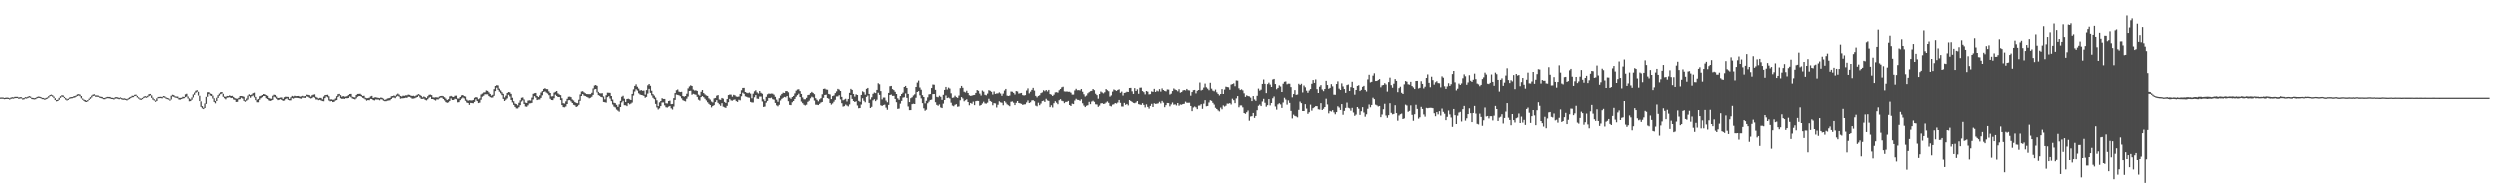 <?xml version="1.0" encoding="UTF-8"?>
<svg xmlns="http://www.w3.org/2000/svg" width="1920" height="150">
  <path d="M0 74.886h1v1.000H0zM1 74.832h1v1.000H1zM2 74.899h1v1.000H2zM3 75.196h1v1.000H3zM4 75.016h1v1.000H4zM5 74.918h1v1.000H5zM6 75.041h1v1.000H6zM7 75.491h1v1.000H7zM8 74.909h1v1.000H8zM9 74.654h1v1.000H9zM10 74.802h1v1.000H10zM11 74.360h1v1.000H11zM12 74.337h1v1.000H12zM13 74.325h1v1.000H13zM14 74.913h1v1.000H14zM15 74.602h1v1.000H15zM16 74.627h1v1.000H16zM17 75.472h1v1.000H17zM18 75.281h1v1.000H18zM19 74.583h1v1.000H19zM20 74.730h1v1.000H20zM21 74.314h1v1.000H21zM22 73.790h1v1.000H22zM23 74.120h1v1.000H23zM24 75.082h1v1.000H24zM25 75.227h1v1.000H25zM26 75.400h1v1.000H26zM27 75.185h1v1.000H27zM28 74.448h1v1.000H28zM29 74.140h1v1.000H29zM30 74.235h1v1.000H30zM31 74.522h1v1.000H31zM32 75.148h1v1.000H32zM33 75.196h1v1.000H33zM34 75.715h1v1.000H34zM35 75.174h1v1.000H35zM36 74.782h1v1.000H36zM37 73.756h1v1.242H37zM38 72.945h1v1.000H38zM39 72.632h1v1.000H39zM40 73.157h1v1.128H40zM41 74.117h1v1.264H41zM42 75.417h1v1.416H42zM43 76.805h1v1.000H43zM44 76.567h1v1.000H44zM45 75.120h1v1.533H45zM46 73.888h1v1.257H46zM47 73.156h1v1.000H47zM48 73.244h1v1.263H48zM49 74.387h1v1.000H49zM50 75.239h1v1.312H50zM51 76.223h1v1.000H51zM52 75.740h1v1.000H52zM53 74.887h1v1.000H53zM54 74.572h1v1.000H54zM55 74.484h1v1.000H55zM56 74.054h1v1.000H56zM57 73.730h1v1.151H57zM58 73.293h1v1.000H58zM59 72.498h1v1.298H59zM60 72.316h1v1.000H60zM61 72.640h1v1.295H61zM62 73.714h1v1.851H62zM63 75.605h1v1.000H63zM64 76.461h1v1.000H64zM65 76.821h1v1.337H65zM66 77.340h1v1.000H66zM67 76.791h1v1.000H67zM68 75.719h1v1.092H68zM69 74.615h1v1.287H69zM70 73.411h1v1.443H70zM71 72.661h1v1.114H71zM72 72.382h1v1.134H72zM73 73.288h1v1.000H73zM74 73.289h1v1.000H74zM75 73.410h1v1.000H75zM76 74.023h1v1.000H76zM77 74.316h1v1.000H77zM78 74.461h1v1.163H78zM79 75.204h1v1.000H79zM80 75.221h1v1.000H80zM81 74.697h1v1.000H81zM82 74.404h1v1.000H82zM83 74.448h1v1.000H83zM84 74.451h1v1.150H84zM85 75.046h1v1.000H85zM86 75.103h1v1.000H86zM87 75.433h1v1.000H87zM88 74.674h1v1.128H88zM89 74.619h1v1.000H89zM90 74.733h1v1.128H90zM91 75.235h1v1.000H91zM92 74.788h1v1.000H92zM93 75.314h1v1.000H93zM94 75.662h1v1.000H94zM95 75.525h1v1.000H95zM96 75.753h1v1.000H96zM97 76.136h1v1.000H97zM98 75.510h1v1.000H98zM99 74.789h1v1.303H99zM100 74.324h1v1.000H100zM101 73.541h1v1.162H101zM102 73.596h1v1.000H102zM103 72.796h1v1.000H103zM104 72.647h1v1.000H104zM105 73.601h1v1.258H105zM106 74.720h1v1.000H106zM107 75.499h1v1.000H107zM108 75.712h1v1.000H108zM109 75.141h1v1.000H109zM110 74.297h1v1.025H110zM111 73.780h1v1.000H111zM112 74.129h1v1.000H112zM113 73.533h1v1.110H113zM114 72.332h1v1.491H114zM115 72.162h1v1.165H115zM116 73.267h1v1.898H116zM117 75.008h1v1.529H117zM118 76.194h1v1.016H118zM119 77.163h1v1.000H119zM120 75.475h1v2.047H120zM121 74.468h1v1.000H121zM122 74.389h1v1.000H122zM123 74.278h1v1.015H123zM124 74.533h1v1.041H124zM125 73.753h1v1.000H125zM126 73.995h1v1.030H126zM127 74.774h1v1.000H127zM128 75.202h1v1.000H128zM129 75.516h1v1.000H129zM130 76.333h1v1.000H130zM131 73.539h1v2.834H131zM132 72.777h1v1.232H132zM133 73.047h1v1.362H133zM134 73.981h1v1.000H134zM135 74.118h1v1.000H135zM136 74.137h1v1.315H136zM137 75.184h1v1.260H137zM138 75.141h1v1.349H138zM139 75.080h1v1.000H139zM140 74.308h1v1.313H140zM141 74.423h1v1.001H141zM142 72.446h1v2.194H142zM143 72.002h1v2.144H143zM144 74.062h1v1.617H144zM145 75.518h1v2.230H145zM146 76.297h1v1.338H146zM147 74.806h1v1.782H147zM148 72.496h1v2.383H148zM149 71.058h1v1.754H149zM150 69.675h1v1.600H150zM151 69.278h1v1.149H151zM152 70.514h1v2.864H152zM153 73.532h1v4.099H153zM154 77.816h1v4.228H154zM155 81.454h1v1.808H155zM156 82.673h1v1.111H156zM157 79.453h1v3.492H157zM158 74.346h1v5.427H158zM159 70.840h1v3.482H159zM160 70.821h1v1.337H160zM161 71.816h1v1.567H161zM162 72.132h1v1.627H162zM163 73.492h1v2.176H163zM164 75.465h1v2.764H164zM165 77.497h1v1.843H165zM166 75.061h1v2.501H166zM167 73.117h1v2.154H167zM168 71.880h1v1.658H168zM169 70.856h1v1.487H169zM170 70.670h1v1.225H170zM171 72.064h1v2.282H171zM172 74.114h1v1.372H172zM173 74.353h1v1.943H173zM174 73.692h1v1.326H174zM175 73.803h1v1.053H175zM176 73.197h1v1.435H176zM177 73.722h1v1.613H177zM178 73.581h1v1.531H178zM179 74.455h1v1.954H179zM180 75.389h1v1.269H180zM181 75.703h1v2.559H181zM182 75.772h1v2.420H182zM183 75.090h1v1.237H183zM184 73.742h1v2.428H184zM185 73.735h1v1.252H185zM186 73.889h1v1.794H186zM187 74.293h1v3.185H187zM188 76.945h1v1.164H188zM189 75.698h1v1.603H189zM190 73.441h1v3.022H190zM191 72.451h1v1.370H191zM192 73.013h1v2.036H192zM193 72.541h1v1.380H193zM194 71.556h1v1.808H194zM195 71.144h1v3.667H195zM196 74.404h1v2.487H196zM197 76.614h1v1.935H197zM198 75.974h1v2.555H198zM199 73.937h1v2.588H199zM200 73.589h1v1.839H200zM201 72.937h1v1.711H201zM202 72.173h1v1.533H202zM203 72.464h1v1.336H203zM204 73.062h1v2.343H204zM205 73.553h1v2.550H205zM206 75.216h1v1.887H206zM207 75.678h1v1.826H207zM208 75.828h1v1.352H208zM209 73.513h1v3.185H209zM210 72.727h1v1.479H210zM211 72.927h1v1.878H211zM212 74.145h1v1.680H212zM213 75.249h1v1.645H213zM214 75.162h1v1.441H214zM215 74.900h1v1.303H215zM216 74.845h1v1.832H216zM217 75.996h1v1.406H217zM218 74.696h1v2.507H218zM219 74.219h1v1.914H219zM220 74.323h1v1.197H220zM221 74.385h1v2.286H221zM222 75.997h1v1.046H222zM223 74.735h1v2.323H223zM224 73.604h1v1.769H224zM225 74.107h1v1.598H225zM226 73.542h1v1.644H226zM227 73.817h1v1.284H227zM228 73.723h1v1.464H228zM229 73.652h1v1.666H229zM230 74.251h1v1.339H230zM231 73.983h1v1.783H231zM232 73.566h1v1.382H232zM233 74.025h1v1.015H233zM234 73.717h1v1.512H234zM235 72.684h1v1.370H235zM236 72.862h1v1.488H236zM237 73.103h1v2.016H237zM238 74.203h1v1.440H238zM239 73.185h1v2.205H239zM240 72.702h1v1.706H240zM241 72.434h1v2.506H241zM242 74.368h1v1.998H242zM243 74.963h1v1.404H243zM244 75.641h1v1.315H244zM245 75.162h1v1.504H245zM246 75.186h1v1.980H246zM247 76.282h1v1.344H247zM248 74.111h1v3.666H248zM249 73.060h1v2.321H249zM250 72.896h1v1.128H250zM251 72.757h1v2.003H251zM252 73.907h1v3.226H252zM253 76.357h1v1.470H253zM254 76.271h1v1.314H254zM255 76.617h1v1.793H255zM256 76.490h1v1.714H256zM257 75.641h1v1.546H257zM258 73.898h1v2.973H258zM259 72.330h1v2.199H259zM260 72.106h1v1.351H260zM261 73.073h1v2.352H261zM262 74.294h1v1.644H262zM263 73.747h1v2.039H263zM264 74.175h1v1.771H264zM265 74.127h1v1.248H265zM266 73.850h1v1.616H266zM267 72.991h1v2.259H267zM268 72.200h1v1.821H268zM269 72.095h1v2.582H269zM270 74.311h1v1.335H270zM271 74.624h1v1.373H271zM272 74.829h1v1.504H272zM273 73.028h1v2.503H273zM274 72.151h1v2.160H274zM275 72.108h1v1.663H275zM276 71.969h1v1.772H276zM277 72.787h1v1.471H277zM278 73.675h1v1.450H278zM279 73.534h1v2.098H279zM280 75.056h1v1.296H280zM281 75.441h1v1.858H281zM282 75.379h1v1.423H282zM283 75.019h1v1.983H283zM284 74.027h1v1.911H284zM285 73.645h1v2.436H285zM286 75.254h1v1.577H286zM287 74.810h1v2.291H287zM288 74.682h1v1.679H288zM289 74.978h1v1.484H289zM290 75.139h1v1.302H290zM291 75.356h1v1.662H291zM292 74.872h1v1.279H292zM293 75.175h1v1.279H293zM294 75.781h1v1.522H294zM295 76.700h1v1.000H295zM296 76.300h1v1.411H296zM297 75.644h1v1.658H297zM298 75.420h1v1.728H298zM299 75.164h1v1.821H299zM300 73.943h1v2.110H300zM301 73.733h1v1.284H301zM302 73.304h1v1.549H302zM303 73.829h1v1.592H303zM304 72.638h1v1.619H304zM305 71.873h1v1.681H305zM306 72.641h1v1.540H306zM307 73.666h1v2.132H307zM308 74.086h1v1.448H308zM309 73.495h1v1.993H309zM310 73.558h1v1.743H310zM311 73.203h1v1.811H311zM312 73.240h1v1.870H312zM313 72.675h1v1.627H313zM314 72.841h1v1.543H314zM315 73.409h1v1.540H315zM316 73.665h1v2.089H316zM317 73.501h1v2.161H317zM318 73.949h1v1.528H318zM319 73.349h1v1.609H319zM320 72.685h1v1.788H320zM321 72.261h1v1.234H321zM322 72.914h1v1.917H322zM323 73.611h1v2.298H323zM324 74.737h1v1.174H324zM325 74.080h1v1.647H325zM326 74.580h1v2.062H326zM327 75.318h1v1.812H327zM328 73.910h1v2.306H328zM329 72.786h1v2.231H329zM330 72.675h1v1.686H330zM331 73.081h1v2.976H331zM332 74.733h1v1.320H332zM333 74.895h1v1.734H333zM334 74.691h1v2.530H334zM335 74.776h1v1.535H335zM336 74.880h1v1.486H336zM337 74.104h1v1.482H337zM338 73.746h1v1.230H338zM339 73.605h1v1.372H339zM340 73.952h1v2.098H340zM341 74.704h1v2.396H341zM342 75.718h1v2.731H342zM343 76.874h1v2.076H343zM344 76.176h1v2.436H344zM345 74.019h1v3.503H345zM346 73.616h1v1.931H346zM347 74.261h1v2.524H347zM348 74.505h1v2.227H348zM349 73.540h1v2.282H349zM350 73.412h1v2.770H350zM351 75.631h1v2.964H351zM352 75.670h1v2.787H352zM353 74.506h1v2.386H353zM354 73.283h1v2.440H354zM355 72.951h1v1.882H355zM356 73.759h1v1.803H356zM357 74.128h1v3.259H357zM358 76.497h1v2.262H358zM359 77.312h1v1.769H359zM360 76.932h1v3.622H360zM361 77.034h1v1.982H361zM362 77.137h1v2.023H362zM363 76.747h1v2.548H363zM364 75.134h1v3.120H364zM365 74.549h1v1.732H365zM366 74.871h1v2.744H366zM367 76.257h1v2.888H367zM368 75.526h1v3.287H368zM369 72.524h1v4.036H369zM370 71.816h1v2.430H370zM371 70.989h1v2.522H371zM372 70.904h1v1.505H372zM373 69.459h1v2.981H373zM374 69.811h1v2.657H374zM375 70.893h1v2.863H375zM376 72.155h1v2.418H376zM377 73.421h1v1.520H377zM378 72.783h1v2.048H378zM379 68.503h1v5.051H379zM380 66.047h1v3.939H380zM381 65.450h1v1.855H381zM382 65.644h1v3.333H382zM383 68.101h1v2.310H383zM384 69.485h1v2.191H384zM385 70.885h1v2.209H385zM386 72.074h1v3.859H386zM387 74.863h1v2.713H387zM388 73.400h1v3.162H388zM389 71.413h1v4.168H389zM390 70.662h1v2.155H390zM391 70.900h1v3.173H391zM392 72.114h1v4.612H392zM393 75.078h1v3.554H393zM394 77.744h1v2.788H394zM395 79.496h1v2.575H395zM396 79.916h1v3.320H396zM397 80.880h1v2.418H397zM398 78.897h1v3.437H398zM399 77.079h1v3.683H399zM400 75.080h1v2.854H400zM401 74.810h1v2.227H401zM402 76.405h1v3.423H402zM403 78.821h1v2.960H403zM404 79.033h1v2.916H404zM405 77.250h1v3.658H405zM406 76.987h1v2.405H406zM407 77.199h1v2.104H407zM408 74.963h1v4.048H408zM409 72.026h1v4.370H409zM410 71.582h1v2.233H410zM411 71.353h1v3.581H411zM412 73.687h1v3.178H412zM413 74.527h1v1.908H413zM414 73.272h1v3.120H414zM415 71.042h1v4.109H415zM416 69.997h1v3.216H416zM417 68.315h1v2.306H417zM418 67.748h1v2.451H418zM419 68.433h1v2.707H419zM420 68.518h1v3.317H420zM421 70.202h1v2.893H421zM422 71.400h1v4.425H422zM423 74.039h1v2.769H423zM424 73.906h1v3.014H424zM425 71.094h1v4.369H425zM426 70.486h1v2.233H426zM427 69.864h1v3.795H427zM428 71.712h1v2.782H428zM429 72.564h1v1.880H429zM430 73.076h1v3.766H430zM431 75.466h1v5.223H431zM432 79.245h1v3.016H432zM433 79.528h1v2.917H433zM434 77.839h1v3.913H434zM435 75.879h1v3.982H435zM436 74.302h1v2.659H436zM437 74.205h1v2.662H437zM438 74.607h1v3.276H438zM439 76.414h1v2.686H439zM440 77.174h1v3.288H440zM441 78.385h1v2.491H441zM442 79.027h1v3.174H442zM443 79.235h1v2.374H443zM444 76.578h1v3.911H444zM445 72.570h1v4.829H445zM446 70.273h1v3.446H446zM447 70.043h1v2.200H447zM448 70.926h1v2.480H448zM449 71.644h1v2.158H449zM450 72.218h1v2.101H450zM451 72.308h1v2.500H451zM452 72.343h1v3.179H452zM453 72.318h1v2.731H453zM454 71.296h1v3.019H454zM455 67.949h1v4.913H455zM456 65.673h1v2.985H456zM457 65.281h1v3.088H457zM458 65.943h1v5.020H458zM459 70.558h1v2.511H459zM460 71.595h1v1.960H460zM461 71.757h1v2.682H461zM462 71.584h1v3.128H462zM463 74.041h1v4.252H463zM464 76.285h1v2.224H464zM465 73.182h1v5.613H465zM466 71.144h1v3.436H466zM467 71.212h1v2.690H467zM468 71.338h1v4.360H468zM469 73.746h1v3.910H469zM470 76.425h1v3.789H470zM471 78.909h1v2.950H471zM472 79.181h1v3.316H472zM473 80.512h1v3.587H473zM474 82.043h1v2.909H474zM475 80.114h1v5.659H475zM476 77.458h1v4.696H476zM477 74.302h1v4.322H477zM478 73.539h1v3.885H478zM479 75.793h1v5.001H479zM480 78.288h1v2.566H480zM481 76.032h1v5.453H481zM482 75.763h1v3.377H482zM483 76.212h1v3.905H483zM484 76.798h1v2.747H484zM485 72.144h1v6.620H485zM486 68.640h1v4.750H486zM487 66.002h1v4.273H487zM488 64.766h1v3.797H488zM489 66.612h1v2.942H489zM490 68.028h1v3.653H490zM491 69.568h1v2.968H491zM492 69.193h1v3.767H492zM493 69.712h1v3.470H493zM494 69.595h1v4.055H494zM495 72.659h1v2.389H495zM496 69.209h1v5.178H496zM497 65.539h1v6.332H497zM498 64.525h1v3.712H498zM499 65.875h1v5.451H499zM500 69.691h1v3.572H500zM501 72.295h1v2.753H501zM502 73.428h1v2.717H502zM503 74.897h1v4.871H503zM504 77.019h1v5.452H504zM505 81.533h1v2.517H505zM506 78.595h1v4.604H506zM507 77.567h1v3.878H507zM508 75.398h1v3.298H508zM509 75.985h1v2.665H509zM510 75.980h1v4.903H510zM511 79.283h1v3.109H511zM512 79.471h1v3.141H512zM513 77.565h1v4.299H513zM514 77.284h1v4.076H514zM515 79.982h1v3.232H515zM516 79.802h1v4.340H516zM517 75.379h1v6.457H517zM518 71.455h1v5.250H518zM519 69.304h1v3.280H519zM520 68.728h1v4.159H520zM521 70.376h1v2.855H521zM522 70.721h1v3.190H522zM523 70.513h1v5.002H523zM524 73.727h1v3.209H524zM525 74.251h1v3.229H525zM526 73.753h1v4.116H526zM527 71.971h1v3.802H527zM528 67.912h1v6.241H528zM529 66.387h1v3.483H529zM530 65.560h1v4.108H530zM531 66.031h1v6.715H531zM532 68.792h1v3.234H532zM533 69.533h1v2.895H533zM534 69.374h1v3.394H534zM535 69.837h1v4.542H535zM536 72.661h1v3.897H536zM537 73.462h1v3.790H537zM538 70.505h1v4.064H538zM539 69.095h1v4.702H539zM540 71.456h1v3.200H540zM541 72.511h1v3.332H541zM542 73.338h1v3.769H542zM543 73.667h1v4.865H543zM544 75.544h1v4.182H544zM545 76.445h1v4.217H545zM546 77.959h1v4.545H546zM547 78.660h1v2.761H547zM548 75.553h1v5.195H548zM549 75.207h1v3.195H549zM550 73.482h1v3.399H550zM551 73.000h1v5.941H551zM552 76.444h1v3.658H552zM553 76.659h1v4.603H553zM554 75.232h1v3.982H554zM555 75.728h1v6.182H555zM556 78.252h1v4.179H556zM557 79.050h1v3.769H557zM558 76.072h1v5.177H558zM559 72.988h1v5.519H559zM560 72.597h1v3.308H560zM561 72.656h1v4.444H561zM562 74.247h1v3.065H562zM563 72.787h1v3.845H563zM564 73.230h1v3.100H564zM565 74.111h1v3.535H565zM566 74.334h1v3.917H566zM567 74.162h1v2.428H567zM568 72.123h1v4.940H568zM569 69.301h1v4.607H569zM570 67.529h1v3.663H570zM571 67.482h1v4.561H571zM572 70.672h1v3.317H572zM573 71.230h1v3.091H573zM574 71.552h1v3.317H574zM575 71.058h1v3.945H575zM576 71.873h1v6.359H576zM577 75.445h1v3.266H577zM578 71.925h1v6.759H578zM579 70.131h1v4.592H579zM580 69.316h1v3.689H580zM581 70.946h1v4.779H581zM582 71.835h1v4.072H582zM583 69.897h1v4.219H583zM584 71.253h1v2.863H584zM585 71.979h1v5.936H585zM586 76.278h1v5.826H586zM587 77.695h1v4.138H587zM588 74.364h1v4.421H588zM589 72.445h1v5.018H589zM590 71.851h1v3.346H590zM591 72.016h1v3.398H591zM592 71.825h1v3.149H592zM593 71.948h1v4.221H593zM594 72.726h1v3.825H594zM595 74.356h1v4.696H595zM596 76.516h1v4.372H596zM597 78.153h1v3.521H597zM598 75.431h1v5.070H598zM599 73.389h1v3.745H599zM600 72.162h1v3.695H600zM601 71.166h1v3.920H601zM602 71.401h1v3.015H602zM603 69.997h1v4.745H603zM604 69.959h1v3.762H604zM605 70.929h1v6.776H605zM606 74.955h1v5.571H606zM607 75.902h1v4.841H607zM608 74.490h1v4.072H608zM609 73.678h1v3.880H609zM610 71.714h1v4.277H610zM611 69.645h1v4.601H611zM612 68.746h1v4.338H612zM613 68.547h1v3.405H613zM614 69.973h1v4.555H614zM615 72.129h1v5.844H615zM616 74.795h1v4.482H616zM617 76.213h1v4.205H617zM618 76.216h1v4.806H618zM619 75.104h1v5.291H619zM620 73.024h1v5.147H620zM621 72.751h1v4.553H621zM622 71.456h1v4.050H622zM623 70.551h1v3.674H623zM624 71.370h1v3.462H624zM625 72.361h1v4.836H625zM626 75.432h1v4.973H626zM627 76.619h1v3.795H627zM628 77.830h1v2.873H628zM629 76.263h1v3.439H629zM630 75.402h1v3.342H630zM631 72.399h1v5.899H631zM632 68.285h1v6.812H632zM633 68.042h1v4.939H633zM634 68.784h1v3.942H634zM635 68.938h1v6.396H635zM636 72.123h1v3.724H636zM637 72.554h1v6.550H637zM638 76.068h1v4.279H638zM639 73.771h1v5.632H639zM640 73.303h1v4.794H640zM641 71.526h1v5.103H641zM642 70.192h1v3.878H642zM643 68.248h1v5.799H643zM644 68.839h1v4.282H644zM645 69.875h1v6.447H645zM646 74.390h1v4.880H646zM647 77.022h1v4.862H647zM648 76.424h1v5.105H648zM649 75.811h1v4.480H649zM650 77.941h1v3.085H650zM651 75.958h1v5.737H651zM652 71.313h1v8.887H652zM653 68.260h1v4.747H653zM654 69.092h1v6.855H654zM655 72.150h1v5.423H655zM656 74.169h1v4.161H656zM657 72.461h1v5.296H657zM658 72.976h1v8.033H658zM659 77.415h1v5.752H659zM660 78.191h1v4.776H660zM661 72.926h1v7.343H661zM662 70.130h1v5.342H662zM663 70.786h1v6.575H663zM664 72.722h1v5.819H664zM665 68.257h1v6.154H665zM666 67.529h1v5.822H666zM667 72.133h1v6.918H667zM668 76.390h1v6.577H668zM669 74.698h1v7.305H669zM670 72.049h1v5.027H670zM671 71.089h1v5.120H671zM672 71.533h1v6.127H672zM673 69.087h1v7.456H673zM674 63.924h1v7.309H674zM675 64.749h1v8.119H675zM676 69.984h1v10.861H676zM677 76.328h1v5.004H677zM678 74.890h1v5.802H678zM679 74.886h1v5.436H679zM680 77.206h1v5.408H680zM681 78.533h1v5.761H681zM682 71.380h1v9.162H682zM683 66.245h1v6.729H683zM684 65.987h1v6.610H684zM685 68.430h1v5.174H685zM686 69.242h1v4.352H686zM687 70.503h1v5.496H687zM688 72.185h1v6.292H688zM689 75.506h1v8.087H689zM690 76.643h1v6.692H690zM691 73.801h1v5.755H691zM692 72.181h1v5.308H692zM693 71.137h1v3.828H693zM694 66.793h1v7.910H694zM695 65.984h1v5.781H695zM696 67.566h1v7.582H696zM697 72.153h1v9.604H697zM698 78.391h1v6.200H698zM699 75.435h1v9.073H699zM700 74.677h1v5.286H700zM701 73.326h1v6.273H701zM702 72.457h1v7.439H702zM703 66.824h1v8.212H703zM704 63.445h1v7.219H704zM705 61.900h1v8.066H705zM706 67.239h1v5.974H706zM707 68.924h1v6.643H707zM708 73.122h1v6.097H708zM709 74.504h1v8.660H709zM710 79.375h1v5.670H710zM711 77.361h1v6.858H711zM712 74.747h1v4.558H712zM713 72.501h1v5.508H713zM714 72.244h1v4.531H714zM715 67.653h1v8.834H715zM716 64.931h1v7.351H716zM717 65.072h1v7.132H717zM718 69.007h1v9.464H718zM719 74.335h1v6.178H719zM720 74.705h1v6.478H720zM721 73.466h1v6.734H721zM722 74.363h1v8.142H722zM723 76.636h1v6.365H723zM724 72.800h1v6.740H724zM725 69.048h1v7.728H725zM726 66.787h1v6.516H726zM727 68.742h1v6.578H727zM728 67.301h1v7.600H728zM729 68.058h1v7.568H729zM730 71.657h1v7.197H730zM731 75.116h1v5.937H731zM732 74.873h1v6.714H732zM733 73.487h1v6.974H733zM734 74.581h1v5.385H734zM735 75.161h1v6.801H735zM736 73.396h1v8.305H736zM737 67.757h1v9.233H737zM738 65.972h1v8.569H738zM739 67.417h1v8.213H739zM740 70.446h1v7.343H740zM741 71.022h1v5.928H741zM742 69.672h1v6.557H742zM743 71.434h1v6.881H743zM744 73.185h1v7.650H744zM745 73.633h1v5.444H745zM746 73.410h1v6.276H746zM747 73.074h1v4.966H747zM748 72.885h1v7.877H748zM749 71.374h1v6.309H749zM750 69.148h1v8.256H750zM751 69.751h1v7.746H751zM752 71.900h1v9.262H752zM753 73.351h1v7.315H753zM754 69.522h1v9.919H754zM755 70.425h1v7.673H755zM756 72.830h1v6.581H756zM757 73.191h1v6.371H757zM758 71.897h1v6.878H758zM759 69.272h1v6.545H759zM760 69.757h1v7.760H760zM761 70.508h1v7.692H761zM762 72.628h1v8.192H762zM763 70.270h1v8.946H763zM764 72.136h1v7.253H764zM765 71.793h1v10.725H765zM766 71.719h1v8.726H766zM767 70.982h1v6.815H767zM768 71.815h1v6.800H768zM769 73.570h1v5.334H769zM770 71.861h1v9.004H770zM771 69.518h1v8.120H771zM772 68.308h1v10.448H772zM773 73.428h1v6.684H773zM774 73.735h1v7.088H774zM775 73.395h1v8.168H775zM776 70.298h1v7.826H776zM777 70.458h1v7.425H777zM778 71.326h1v7.513H778zM779 72.600h1v8.092H779zM780 69.943h1v9.021H780zM781 70.260h1v7.289H781zM782 71.893h1v7.197H782zM783 71.611h1v7.751H783zM784 71.362h1v8.375H784zM785 73.043h1v7.498H785zM786 73.353h1v6.814H786zM787 73.056h1v7.041H787zM788 69.534h1v9.084H788zM789 67.874h1v9.226H789zM790 71.711h1v7.408H790zM791 70.403h1v8.152H791zM792 69.012h1v8.076H792zM793 67.474h1v9.435H793zM794 69.567h1v8.149H794zM795 73.636h1v7.481H795zM796 74.794h1v6.861H796zM797 73.663h1v5.184H797zM798 73.161h1v7.633H798zM799 71.544h1v7.995H799zM800 70.963h1v6.682H800zM801 69.346h1v7.913H801zM802 70.071h1v8.231H802zM803 69.106h1v6.728H803zM804 70.229h1v6.892H804zM805 69.086h1v8.383H805zM806 72.255h1v9.998H806zM807 72.695h1v8.159H807zM808 73.718h1v8.830H808zM809 72.696h1v6.573H809zM810 70.962h1v6.743H810zM811 70.785h1v8.083H811zM812 71.160h1v8.854H812zM813 69.324h1v7.630H813zM814 68.342h1v7.779H814zM815 67.077h1v10.277H815zM816 66.591h1v11.147H816zM817 70.197h1v9.027H817zM818 70.344h1v7.891H818zM819 70.245h1v7.948H819zM820 70.478h1v6.991H820zM821 70.476h1v10.189H821zM822 71.185h1v10.246H822zM823 72.653h1v6.923H823zM824 72.640h1v7.275H824zM825 69.478h1v7.711H825zM826 68.189h1v7.640H826zM827 69.312h1v7.332H827zM828 69.209h1v7.555H828zM829 69.490h1v7.912H829zM830 68.337h1v7.882H830zM831 70.459h1v8.863H831zM832 72.386h1v8.686H832zM833 74.152h1v8.088H833zM834 73.350h1v7.859H834zM835 71.679h1v9.092H835zM836 70.800h1v7.406H836zM837 70.058h1v9.920H837zM838 69.776h1v8.187H838zM839 68.357h1v8.951H839zM840 69.254h1v8.911H840zM841 72.012h1v8.075H841zM842 73.083h1v7.159H842zM843 75.772h1v6.245H843zM844 72.235h1v8.838H844zM845 70.320h1v9.079H845zM846 71.027h1v8.130H846zM847 71.705h1v8.097H847zM848 70.847h1v8.749H848zM849 68.411h1v10.354H849zM850 69.319h1v8.548H850zM851 70.089h1v8.879H851zM852 74.210h1v7.065H852zM853 73.267h1v8.469H853zM854 70.343h1v10.009H854zM855 68.725h1v11.374H855zM856 69.297h1v9.826H856zM857 69.858h1v9.651H857zM858 69.079h1v9.627H858zM859 68.589h1v8.181H859zM860 71.267h1v7.670H860zM861 70.360h1v11.402H861zM862 73.350h1v8.478H862zM863 71.348h1v7.635H863zM864 71.128h1v9.365H864zM865 70.455h1v9.372H865zM866 70.669h1v10.254H866zM867 67.601h1v9.188H867zM868 67.487h1v10.102H868zM869 70.129h1v8.082H869zM870 72.133h1v6.883H870zM871 67.683h1v11.576H871zM872 69.900h1v8.811H872zM873 68.610h1v8.979H873zM874 72.043h1v7.924H874zM875 67.369h1v12.901H875zM876 67.303h1v13.233H876zM877 69.956h1v9.244H877zM878 70.784h1v9.730H878zM879 72.507h1v9.955H879zM880 69.906h1v10.196H880zM881 70.404h1v11.662H881zM882 72.496h1v10.935H882zM883 72.318h1v8.966H883zM884 70.185h1v9.514H884zM885 70.578h1v11.573H885zM886 68.260h1v11.026H886zM887 70.645h1v9.103H887zM888 69.565h1v10.034H888zM889 70.202h1v9.153H889zM890 68.479h1v9.651H890zM891 70.329h1v9.089H891zM892 67.893h1v9.560H892zM893 69.101h1v9.689H893zM894 69.829h1v12.492H894zM895 70.195h1v10.532H895zM896 68.718h1v10.352H896zM897 68.802h1v10.349H897zM898 72.580h1v9.096H898zM899 71.956h1v8.240H899zM900 69.945h1v8.735H900zM901 67.954h1v12.440H901zM902 68.768h1v11.338H902zM903 69.236h1v11.760H903zM904 70.141h1v8.985H904zM905 68.489h1v12.675H905zM906 71.157h1v9.057H906zM907 70.698h1v9.746H907zM908 69.476h1v10.371H908zM909 69.123h1v10.535H909zM910 69.481h1v8.535H910zM911 68.277h1v10.646H911zM912 69.331h1v9.587H912zM913 69.502h1v9.362H913zM914 73.468h1v7.873H914zM915 70.688h1v14.637H915zM916 69.267h1v13.277H916zM917 69.071h1v12.676H917zM918 71.728h1v10.686H918zM919 69.729h1v14.107H919zM920 69.131h1v11.953H920zM921 63.388h1v17.613H921zM922 69.458h1v10.504H922zM923 68.950h1v14.607H923zM924 67.271h1v12.310H924zM925 64.227h1v12.684H925zM926 67.062h1v14.540H926zM927 68.107h1v13.244H927zM928 69.304h1v9.368H928zM929 63.576h1v13.383H929zM930 68.118h1v9.285H930zM931 69.586h1v9.362H931zM932 70.158h1v10.107H932zM933 68.838h1v13.920H933zM934 70.913h1v12.791H934zM935 72.132h1v12.654H935zM936 73.342h1v12.189H936zM937 72.200h1v10.395H937zM938 68.471h1v15.445H938zM939 72.191h1v8.752H939zM940 68.837h1v13.005H940zM941 66.556h1v14.588H941zM942 66.887h1v12.624H942zM943 67.066h1v12.539H943zM944 68.918h1v10.216H944zM945 64.982h1v15.238H945zM946 64.551h1v11.241H946zM947 64.029h1v12.917H947zM948 66.233h1v12.978H948zM949 61.783h1v13.782H949zM950 61.974h1v11.823H950zM951 67.829h1v14.571H951zM952 69.157h1v11.781H952zM953 68.615h1v12.317H953zM954 69.436h1v12.982H954zM955 71.664h1v15.112H955zM956 74.384h1v13.003H956zM957 73.213h1v12.958H957zM958 73.782h1v11.031H958zM959 74.016h1v18.679H959zM960 74.957h1v14.470H960zM961 77.644h1v11.547H961zM962 73.784h1v12.941H962zM963 76.348h1v14.165H963zM964 77.402h1v11.650H964zM965 73.562h1v11.085H965zM966 68.050h1v13.168H966zM967 69.631h1v10.670H967zM968 68.847h1v12.597H968zM969 64.446h1v13.490H969zM970 61.061h1v14.795H970zM971 64.386h1v14.529H971zM972 71.530h1v10.380H972zM973 64.589h1v16.175H973zM974 63.502h1v12.590H974zM975 64.954h1v15.981H975zM976 66.838h1v12.278H976zM977 61.094h1v14.399H977zM978 60.646h1v13.431H978zM979 64.557h1v17.210H979zM980 68.575h1v15.596H980zM981 67.525h1v12.621H981zM982 65.562h1v13.701H982zM983 66.470h1v13.720H983zM984 70.631h1v12.208H984zM985 64.315h1v14.399H985zM986 62.799h1v12.247H986zM987 62.545h1v13.889H987zM988 64.751h1v15.583H988zM989 64.261h1v12.803H989zM990 64.316h1v14.674H990zM991 66.935h1v18.200H991zM992 74.774h1v16.173H992zM993 72.219h1v15.771H993zM994 69.247h1v19.736H994zM995 72.878h1v16.528H995zM996 72.591h1v17.544H996zM997 64.353h1v19.970H997zM998 65.333h1v12.667H998zM999 64.381h1v14.805H999zM1000 71.036h1v14.203H1000zM1001 65.708h1v19.537H1001zM1002 67.095h1v12.889H1002zM1003 69.620h1v13.719H1003zM1004 71.274h1v16.132H1004zM1005 69.537h1v16.644H1005zM1006 68.420h1v11.912H1006zM1007 64.344h1v20.620H1007zM1008 61.480h1v21.571H1008zM1009 63.691h1v18.654H1009zM1010 61.004h1v20.442H1010zM1011 68.507h1v12.985H1011zM1012 71.436h1v12.471H1012zM1013 66.587h1v17.550H1013zM1014 65.383h1v13.805H1014zM1015 68.783h1v15.691H1015zM1016 70.065h1v13.442H1016zM1017 68.374h1v13.780H1017zM1018 62.119h1v13.667H1018zM1019 65.331h1v14.854H1019zM1020 68.214h1v18.834H1020zM1021 67.469h1v17.686H1021zM1022 64.679h1v20.993H1022zM1023 66.375h1v18.232H1023zM1024 72.702h1v13.568H1024zM1025 72.790h1v14.976H1025zM1026 64.538h1v21.549H1026zM1027 62.491h1v19.137H1027zM1028 68.086h1v14.476H1028zM1029 69.107h1v15.305H1029zM1030 64.067h1v15.831H1030zM1031 66.422h1v21.714H1031zM1032 68.383h1v16.762H1032zM1033 71.304h1v11.554H1033zM1034 65.397h1v13.374H1034zM1035 64.908h1v17.824H1035zM1036 69.905h1v13.276H1036zM1037 66.980h1v17.995H1037zM1038 62.846h1v19.967H1038zM1039 67.544h1v18.810H1039zM1040 72.719h1v16.217H1040zM1041 69.137h1v18.835H1041zM1042 66.018h1v16.148H1042zM1043 65.471h1v18.003H1043zM1044 69.917h1v18.294H1044zM1045 69.000h1v16.425H1045zM1046 66.732h1v15.547H1046zM1047 65.963h1v20.391H1047zM1048 69.088h1v20.500H1048zM1049 70.292h1v17.471H1049zM1050 61.029h1v22.488H1050zM1051 57.471h1v22.746H1051zM1052 63.336h1v19.031H1052zM1053 62.869h1v17.715H1053zM1054 58.095h1v16.914H1054zM1055 56.331h1v19.778H1055zM1056 62.241h1v18.089H1056zM1057 62.186h1v18.720H1057zM1058 61.494h1v20.293H1058zM1059 60.768h1v20.590H1059zM1060 67.094h1v22.873H1060zM1061 65.586h1v22.300H1061zM1062 65.277h1v18.564H1062zM1063 63.917h1v15.770H1063zM1064 64.911h1v23.781H1064zM1065 70.372h1v20.035H1065zM1066 63.090h1v25.323H1066zM1067 59.648h1v19.585H1067zM1068 65.415h1v21.228H1068zM1069 67.393h1v20.398H1069zM1070 64.327h1v23.136H1070zM1071 60.752h1v20.043H1071zM1072 62.156h1v24.693H1072zM1073 70.800h1v21.885H1073zM1074 67.729h1v20.934H1074zM1075 66.625h1v21.065H1075zM1076 71.285h1v15.924H1076zM1077 72.189h1v19.186H1077zM1078 64.793h1v26.111H1078zM1079 62.263h1v18.053H1079zM1080 62.752h1v18.231H1080zM1081 64.784h1v21.022H1081zM1082 65.056h1v20.061H1082zM1083 62.860h1v18.034H1083zM1084 66.074h1v22.095H1084zM1085 67.196h1v25.513H1085zM1086 68.426h1v19.286H1086zM1087 62.202h1v18.236H1087zM1088 62.155h1v21.453H1088zM1089 67.967h1v23.114H1089zM1090 67.478h1v22.547H1090zM1091 62.423h1v19.599H1091zM1092 64.465h1v19.178H1092zM1093 67.923h1v19.954H1093zM1094 66.591h1v22.956H1094zM1095 59.926h1v22.855H1095zM1096 57.173h1v25.931H1096zM1097 63.652h1v19.209H1097zM1098 67.008h1v15.730H1098zM1099 58.954h1v23.827H1099zM1100 61.584h1v21.486H1100zM1101 65.020h1v21.896H1101zM1102 63.228h1v26.018H1102zM1103 62.414h1v23.635H1103zM1104 63.829h1v23.971H1104zM1105 64.013h1v21.354H1105zM1106 67.138h1v21.602H1106zM1107 58.668h1v24.672H1107zM1108 59.682h1v26.156H1108zM1109 66.281h1v21.018H1109zM1110 68.298h1v23.986H1110zM1111 66.403h1v23.285H1111zM1112 63.962h1v20.854H1112zM1113 65.974h1v21.820H1113zM1114 64.734h1v25.479H1114zM1115 56.944h1v40.445H1115zM1116 54.514h1v29.137H1116zM1117 63.279h1v25.137H1117zM1118 69.481h1v25.758H1118zM1119 68.146h1v20.628H1119zM1120 64.199h1v22.221H1120zM1121 65.263h1v20.615H1121zM1122 64.112h1v29.194H1122zM1123 60.143h1v23.653H1123zM1124 57.140h1v24.141H1124zM1125 58.630h1v33.978H1125zM1126 65.132h1v25.694H1126zM1127 63.347h1v24.238H1127zM1128 57.790h1v25.340H1128zM1129 62.076h1v24.831H1129zM1130 62.949h1v30.815H1130zM1131 61.304h1v25.423H1131zM1132 56.593h1v24.719H1132zM1133 60.834h1v26.354H1133zM1134 64.206h1v30.876H1134zM1135 64.808h1v30.726H1135zM1136 66.259h1v21.011H1136zM1137 65.209h1v24.564H1137zM1138 60.759h1v35.808H1138zM1139 59.446h1v32.926H1139zM1140 55.834h1v26.677H1140zM1141 57.305h1v32.077H1141zM1142 64.299h1v24.744H1142zM1143 64.621h1v26.328H1143zM1144 63.624h1v25.549H1144zM1145 57.241h1v31.974H1145zM1146 62.907h1v29.538H1146zM1147 65.875h1v22.892H1147zM1148 55.819h1v25.474H1148zM1149 57.045h1v26.679H1149zM1150 61.404h1v31.475H1150zM1151 70.354h1v19.936H1151zM1152 61.368h1v28.224H1152zM1153 60.201h1v27.506H1153zM1154 65.965h1v28.832H1154zM1155 63.488h1v27.104H1155zM1156 58.037h1v27.601H1156zM1157 52.495h1v26.663H1157zM1158 61.552h1v28.767H1158zM1159 63.839h1v28.267H1159zM1160 61.659h1v34.512H1160zM1161 62.550h1v25.010H1161zM1162 57.702h1v34.492H1162zM1163 68.507h1v25.544H1163zM1164 56.842h1v33.925H1164zM1165 58.076h1v32.112H1165zM1166 57.644h1v29.489H1166zM1167 66.227h1v28.252H1167zM1168 63.127h1v26.351H1168zM1169 59.913h1v34.171H1169zM1170 65.135h1v26.884H1170zM1171 68.108h1v27.780H1171zM1172 61.267h1v22.390H1172zM1173 55.814h1v26.750H1173zM1174 64.070h1v22.480H1174zM1175 64.219h1v30.120H1175zM1176 62.628h1v26.577H1176zM1177 55.284h1v29.191H1177zM1178 64.428h1v24.160H1178zM1179 61.266h1v34.812H1179zM1180 56.988h1v27.625H1180zM1181 53.218h1v25.285H1181zM1182 53.442h1v27.770H1182zM1183 64.224h1v28.696H1183zM1184 61.508h1v33.083H1184zM1185 62.035h1v35.132H1185zM1186 62.035h1v27.641H1186zM1187 64.124h1v34.308H1187zM1188 64.319h1v26.600H1188zM1189 51.639h1v34.617H1189zM1190 57.424h1v28.563H1190zM1191 65.669h1v24.041H1191zM1192 65.624h1v24.540H1192zM1193 59.290h1v27.871H1193zM1194 62.922h1v29.476H1194zM1195 67.345h1v24.549H1195zM1196 63.049h1v31.132H1196zM1197 50.249h1v40.184H1197zM1198 55.818h1v28.212H1198zM1199 64.200h1v29.442H1199zM1200 64.886h1v28.041H1200zM1201 59.356h1v30.615H1201zM1202 59.105h1v27.532H1202zM1203 62.940h1v32.349H1203zM1204 62.324h1v29.623H1204zM1205 54.057h1v33.703H1205zM1206 52.935h1v30.439H1206zM1207 58.932h1v24.550H1207zM1208 65.996h1v22.447H1208zM1209 62.480h1v24.580H1209zM1210 59.161h1v22.036H1210zM1211 63.821h1v30.299H1211zM1212 62.551h1v32.371H1212zM1213 58.910h1v31.636H1213zM1214 53.846h1v31.874H1214zM1215 61.277h1v25.589H1215zM1216 63.521h1v32.222H1216zM1217 59.924h1v33.946H1217zM1218 58.279h1v28.913H1218zM1219 63.868h1v31.655H1219zM1220 61.698h1v36.821H1220zM1221 56.681h1v28.761H1221zM1222 54.528h1v25.997H1222zM1223 54.806h1v32.424H1223zM1224 59.862h1v31.690H1224zM1225 59.509h1v33.302H1225zM1226 50.394h1v33.511H1226zM1227 58.018h1v34.885H1227zM1228 65.120h1v31.552H1228zM1229 63.227h1v31.607H1229zM1230 52.790h1v31.835H1230zM1231 53.975h1v29.603H1231zM1232 61.836h1v35.298H1232zM1233 67.568h1v25.860H1233zM1234 59.527h1v33.179H1234zM1235 59.650h1v31.703H1235zM1236 67.533h1v27.598H1236zM1237 66.887h1v29.128H1237zM1238 52.591h1v36.398H1238zM1239 50.758h1v32.048H1239zM1240 55.015h1v36.837H1240zM1241 63.731h1v30.181H1241zM1242 60.809h1v25.499H1242zM1243 47.270h1v37.516H1243zM1244 59.978h1v32.188H1244zM1245 67.929h1v22.474H1245zM1246 51.138h1v38.924H1246zM1247 45.711h1v31.873H1247zM1248 56.633h1v39.004H1248zM1249 66.010h1v31.373H1249zM1250 64.095h1v32.065H1250zM1251 55.783h1v32.863H1251zM1252 65.658h1v24.448H1252zM1253 67.424h1v32.613H1253zM1254 55.811h1v41.122H1254zM1255 52.360h1v30.690H1255zM1256 53.054h1v31.485H1256zM1257 60.309h1v30.497H1257zM1258 67.318h1v25.049H1258zM1259 55.766h1v36.072H1259zM1260 56.420h1v37.153H1260zM1261 63.200h1v28.776H1261zM1262 56.011h1v34.121H1262zM1263 46.372h1v38.721H1263zM1264 50.020h1v35.792H1264zM1265 58.817h1v37.561H1265zM1266 60.257h1v36.712H1266zM1267 53.851h1v34.811H1267zM1268 57.602h1v34.477H1268zM1269 69.245h1v31.286H1269zM1270 67.140h1v33.767H1270zM1271 55.746h1v41.440H1271zM1272 52.920h1v27.294H1272zM1273 57.544h1v29.869H1273zM1274 63.288h1v40.775H1274zM1275 60.904h1v35.416H1275zM1276 54.417h1v38.830H1276zM1277 49.966h1v33.159H1277zM1278 59.422h1v25.667H1278zM1279 59.186h1v32.298H1279zM1280 61.210h1v23.061H1280zM1281 58.724h1v28.529H1281zM1282 54.062h1v44.922H1282zM1283 59.303h1v33.322H1283zM1284 65.441h1v29.779H1284zM1285 59.339h1v42.155H1285zM1286 66.773h1v34.171H1286zM1287 50.408h1v42.935H1287zM1288 47.467h1v37.299H1288zM1289 53.856h1v35.656H1289zM1290 66.406h1v29.688H1290zM1291 61.308h1v33.950H1291zM1292 53.353h1v31.808H1292zM1293 55.077h1v29.576H1293zM1294 58.986h1v32.341H1294zM1295 62.757h1v29.149H1295zM1296 55.012h1v32.978H1296zM1297 54.680h1v30.370H1297zM1298 56.524h1v36.902H1298zM1299 65.793h1v23.650H1299zM1300 57.352h1v40.686H1300zM1301 63.133h1v38.109H1301zM1302 63.217h1v31.069H1302zM1303 60.489h1v37.458H1303zM1304 52.956h1v31.504H1304zM1305 51.688h1v37.456H1305zM1306 55.863h1v42.720H1306zM1307 62.721h1v29.692H1307zM1308 53.049h1v45.460H1308zM1309 48.861h1v35.539H1309zM1310 47.491h1v48.060H1310zM1311 53.217h1v46.195H1311zM1312 50.865h1v41.494H1312zM1313 49.901h1v34.359H1313zM1314 46.212h1v49.041H1314zM1315 55.620h1v41.247H1315zM1316 55.133h1v36.508H1316zM1317 55.588h1v44.739H1317zM1318 57.412h1v43.957H1318zM1319 57.393h1v41.864H1319zM1320 55.885h1v39.016H1320zM1321 60.170h1v26.772H1321zM1322 61.074h1v39.630H1322zM1323 61.325h1v39.973H1323zM1324 56.297h1v45.682H1324zM1325 46.996h1v41.636H1325zM1326 53.250h1v47.092H1326zM1327 54.132h1v48.729H1327zM1328 54.989h1v36.606H1328zM1329 44.086h1v45.198H1329zM1330 46.529h1v34.724H1330zM1331 54.934h1v41.604H1331zM1332 61.772h1v40.456H1332zM1333 51.532h1v50.771H1333zM1334 46.315h1v55.820H1334zM1335 43.424h1v63.737H1335zM1336 49.153h1v53.162H1336zM1337 45.710h1v56.600H1337zM1338 51.778h1v45.634H1338zM1339 57.272h1v34.928H1339zM1340 50.597h1v42.457H1340zM1341 41.584h1v53.616H1341zM1342 53.312h1v43.569H1342zM1343 51.461h1v57.376H1343zM1344 55.504h1v49.337H1344zM1345 58.889h1v36.172H1345zM1346 43.216h1v48.663H1346zM1347 52.112h1v41.902H1347zM1348 51.057h1v49.269H1348zM1349 45.606h1v59.876H1349zM1350 50.159h1v54.217H1350zM1351 45.260h1v66.731H1351zM1352 47.862h1v48.654H1352zM1353 50.747h1v45.777H1353zM1354 53.653h1v43.294H1354zM1355 59.758h1v28.581H1355zM1356 52.775h1v37.316H1356zM1357 48.473h1v44.433H1357zM1358 50.455h1v41.205H1358zM1359 52.590h1v43.289H1359zM1360 51.501h1v62.615H1360zM1361 57.066h1v42.933H1361zM1362 55.568h1v36.084H1362zM1363 48.729h1v45.074H1363zM1364 59.933h1v33.406H1364zM1365 58.296h1v39.318H1365zM1366 51.878h1v47.334H1366zM1367 60.252h1v37.424H1367zM1368 55.808h1v31.942H1368zM1369 52.329h1v38.360H1369zM1370 49.311h1v42.137H1370zM1371 55.502h1v44.221H1371zM1372 58.717h1v39.622H1372zM1373 52.433h1v37.912H1373zM1374 51.322h1v42.220H1374zM1375 45.899h1v60.753H1375zM1376 64.211h1v38.267H1376zM1377 60.229h1v37.852H1377zM1378 53.631h1v42.548H1378zM1379 50.199h1v49.848H1379zM1380 49.793h1v40.751H1380zM1381 40.451h1v53.076H1381zM1382 51.762h1v30.676H1382zM1383 51.048h1v43.404H1383zM1384 54.913h1v45.782H1384zM1385 47.641h1v58.234H1385zM1386 59.036h1v41.115H1386zM1387 50.672h1v49.546H1387zM1388 45.449h1v71.480H1388zM1389 55.052h1v39.572H1389zM1390 50.283h1v49.462H1390zM1391 52.215h1v39.408H1391zM1392 52.594h1v39.959H1392zM1393 50.290h1v48.762H1393zM1394 49.734h1v53.511H1394zM1395 60.385h1v39.850H1395zM1396 48.790h1v55.449H1396zM1397 47.251h1v43.443H1397zM1398 52.837h1v47.741H1398zM1399 43.568h1v58.119H1399zM1400 45.713h1v55.638H1400zM1401 50.524h1v52.857H1401zM1402 43.160h1v57.237H1402zM1403 41.218h1v59.787H1403zM1404 46.641h1v51.863H1404zM1405 55.118h1v41.972H1405zM1406 53.650h1v46.133H1406zM1407 55.829h1v45.411H1407zM1408 52.107h1v40.789H1408zM1409 58.067h1v42.098H1409zM1410 52.939h1v52.551H1410zM1411 57.385h1v49.506H1411zM1412 53.031h1v47.507H1412zM1413 34.296h1v69.093H1413zM1414 41.029h1v63.009H1414zM1415 45.119h1v38.428H1415zM1416 42.603h1v48.014H1416zM1417 51.766h1v49.226H1417zM1418 48.251h1v68.752H1418zM1419 57.559h1v50.547H1419zM1420 53.661h1v49.266H1420zM1421 49.132h1v53.048H1421zM1422 60.132h1v36.707H1422zM1423 41.634h1v57.122H1423zM1424 40.066h1v49.989H1424zM1425 36.545h1v51.530H1425zM1426 51.311h1v59.108H1426zM1427 49.657h1v59.702H1427zM1428 54.047h1v53.717H1428zM1429 53.026h1v66.966H1429zM1430 52.109h1v56.805H1430zM1431 46.730h1v47.423H1431zM1432 47.150h1v40.708H1432zM1433 32.524h1v68.797H1433zM1434 31.784h1v55.930H1434zM1435 37.347h1v56.790H1435zM1436 51.358h1v51.956H1436zM1437 58.102h1v58.194H1437zM1438 44.364h1v77.213H1438zM1439 63.796h1v48.119H1439zM1440 47.933h1v60.490H1440zM1441 36.042h1v49.377H1441zM1442 22.763h1v59.662H1442zM1443 48.748h1v39.209H1443zM1444 49.711h1v52.138H1444zM1445 59.582h1v48.151H1445zM1446 50.952h1v64.360H1446zM1447 69.418h1v48.725H1447zM1448 64.303h1v50.605H1448zM1449 51.985h1v51.360H1449zM1450 32.799h1v55.370H1450zM1451 27.444h1v50.581H1451zM1452 35.489h1v53.370H1452zM1453 45.165h1v62.524H1453zM1454 57.426h1v53.102H1454zM1455 65.045h1v55.748H1455zM1456 57.692h1v66.270H1456zM1457 50.069h1v61.667H1457zM1458 37.281h1v58.565H1458zM1459 37.919h1v47.965H1459zM1460 30.210h1v57.732H1460zM1461 35.336h1v54.913H1461zM1462 37.953h1v58.562H1462zM1463 57.085h1v53.979H1463zM1464 64.592h1v65.641H1464zM1465 59.802h1v56.089H1465zM1466 53.343h1v53.300H1466zM1467 45.370h1v54.146H1467zM1468 38.031h1v58.838H1468zM1469 33.856h1v58.644H1469zM1470 47.634h1v46.901H1470zM1471 41.394h1v53.313H1471zM1472 45.598h1v64.621H1472zM1473 59.162h1v62.094H1473zM1474 55.431h1v62.997H1474zM1475 54.420h1v48.043H1475zM1476 42.495h1v65.453H1476zM1477 23.415h1v80.981H1477zM1478 39.425h1v55.394H1478zM1479 40.702h1v59.470H1479zM1480 33.801h1v71.997H1480zM1481 31.890h1v80.660H1481zM1482 55.227h1v54.804H1482zM1483 45.315h1v73.935H1483zM1484 54.608h1v56.690H1484zM1485 48.594h1v51.461H1485zM1486 30.856h1v76.124H1486zM1487 46.253h1v51.662H1487zM1488 37.238h1v62.619H1488zM1489 44.899h1v62.540H1489zM1490 42.344h1v64.935H1490zM1491 53.779h1v52.164H1491zM1492 53.308h1v69.212H1492zM1493 48.924h1v79.302H1493zM1494 49.277h1v59.938H1494zM1495 41.040h1v58.810H1495zM1496 32.594h1v67.545H1496zM1497 43.551h1v54.452H1497zM1498 32.447h1v80.048H1498zM1499 42.075h1v68.573H1499zM1500 37.528h1v80.704H1500zM1501 53.821h1v56.495H1501zM1502 39.091h1v82.148H1502zM1503 39.479h1v79.103H1503zM1504 36.278h1v72.231H1504zM1505 44.689h1v67.517H1505zM1506 30.985h1v75.303H1506zM1507 34.399h1v59.150H1507zM1508 35.642h1v72.421H1508zM1509 38.351h1v69.327H1509zM1510 55.445h1v51.638H1510zM1511 43.280h1v68.513H1511zM1512 50.860h1v71.543H1512zM1513 53.391h1v60.481H1513zM1514 42.225h1v65.916H1514zM1515 41.074h1v56.946H1515zM1516 29.411h1v69.459H1516zM1517 36.507h1v68.319H1517zM1518 40.685h1v65.206H1518zM1519 43.960h1v62.896H1519zM1520 44.154h1v64.442H1520zM1521 46.708h1v57.901H1521zM1522 49.167h1v52.117H1522zM1523 40.558h1v68.239H1523zM1524 41.703h1v68.235H1524zM1525 35.457h1v71.553H1525zM1526 37.745h1v58.986H1526zM1527 34.888h1v70.754H1527zM1528 46.019h1v56.605H1528zM1529 43.647h1v77.379H1529zM1530 46.639h1v58.329H1530zM1531 41.051h1v67.309H1531zM1532 43.743h1v59.897H1532zM1533 43.676h1v78.841H1533zM1534 42.371h1v69.194H1534zM1535 30.194h1v79.107H1535zM1536 37.044h1v60.025H1536zM1537 37.718h1v63.607H1537zM1538 48.752h1v60.176H1538zM1539 40.373h1v91.900H1539zM1540 50.495h1v50.666H1540zM1541 48.364h1v53.479H1541zM1542 48.148h1v53.091H1542zM1543 42.272h1v61.963H1543zM1544 41.169h1v66.957H1544zM1545 52.836h1v60.549H1545zM1546 36.831h1v72.764H1546zM1547 31.217h1v71.253H1547zM1548 34.057h1v76.819H1548zM1549 36.762h1v74.317H1549zM1550 45.510h1v69.422H1550zM1551 32.633h1v69.885H1551zM1552 31.319h1v78.598H1552zM1553 37.024h1v73.397H1553zM1554 46.429h1v62.944H1554zM1555 39.222h1v75.466H1555zM1556 34.631h1v77.223H1556zM1557 36.657h1v80.616H1557zM1558 30.048h1v65.651H1558zM1559 39.070h1v65.044H1559zM1560 37.996h1v68.808H1560zM1561 44.639h1v74.205H1561zM1562 47.747h1v73.675H1562zM1563 26.491h1v85.298H1563zM1564 35.125h1v70.238H1564zM1565 47.298h1v76.121H1565zM1566 38.957h1v81.023H1566zM1567 39.757h1v64.042H1567zM1568 35.047h1v64.464H1568zM1569 20.191h1v81.555H1569zM1570 45.536h1v66.552H1570zM1571 34.074h1v95.390H1571zM1572 28.447h1v83.887H1572zM1573 41.865h1v81.810H1573zM1574 24.877h1v95.655H1574zM1575 41.301h1v82.059H1575zM1576 35.240h1v74.357H1576zM1577 18.097h1v95.153H1577zM1578 39.811h1v84.006H1578zM1579 23.150h1v99.573H1579zM1580 32.175h1v70.554H1580zM1581 29.987h1v78.553H1581zM1582 35.036h1v98.526H1582zM1583 32.209h1v74.850H1583zM1584 18.685h1v97.915H1584zM1585 28.502h1v77.550H1585zM1586 44.448h1v85.606H1586zM1587 40.175h1v72.297H1587zM1588 18.901h1v88.399H1588zM1589 19.225h1v103.641H1589zM1590 17.899h1v96.043H1590zM1591 27.494h1v97.245H1591zM1592 26.393h1v95.746H1592zM1593 37.158h1v72.445H1593zM1594 38.295h1v83.904H1594zM1595 36.577h1v81.355H1595zM1596 35.187h1v76.050H1596zM1597 31.957h1v79.233H1597zM1598 35.819h1v100.393H1598zM1599 46.612h1v74.755H1599zM1600 38.135h1v68.417H1600zM1601 35.411h1v85.615H1601zM1602 24.979h1v102.036H1602zM1603 22.374h1v104.667H1603zM1604 20.529h1v100.048H1604zM1605 25.994h1v91.540H1605zM1606 42.015h1v71.446H1606zM1607 26.824h1v99.652H1607zM1608 19.844h1v107.938H1608zM1609 28.376h1v68.555H1609zM1610 36.349h1v81.660H1610zM1611 46.793h1v69.397H1611zM1612 25.227h1v101.291H1612zM1613 29.794h1v75.578H1613zM1614 32.783h1v72.319H1614zM1615 50.223h1v74.971H1615zM1616 27.514h1v98.249H1616zM1617 27.532h1v75.631H1617zM1618 31.690h1v84.870H1618zM1619 30.897h1v100.534H1619zM1620 24.091h1v83.972H1620zM1621 33.280h1v87.484H1621zM1622 36.949h1v71.421H1622zM1623 50.167h1v87.436H1623zM1624 23.354h1v94.664H1624zM1625 22.650h1v91.158H1625zM1626 37.873h1v96.233H1626zM1627 38.861h1v91.083H1627zM1628 31.823h1v73.623H1628zM1629 31.792h1v79.175H1629zM1630 34.899h1v88.013H1630zM1631 42.427h1v91.844H1631zM1632 42.193h1v74.665H1632zM1633 11.858h1v110.229H1633zM1634 25.414h1v93.687H1634zM1635 21.121h1v107.227H1635zM1636 15.603h1v102.553H1636zM1637 14.115h1v106.627H1637zM1638 35.730h1v94.368H1638zM1639 38.465h1v80.703H1639zM1640 37.815h1v79.644H1640zM1641 18.253h1v104.647H1641zM1642 32.178h1v101.854H1642zM1643 27.017h1v95.082H1643zM1644 32.523h1v87.715H1644zM1645 20.822h1v81.358H1645zM1646 33.271h1v66.218H1646zM1647 35.840h1v104.593H1647zM1648 39.316h1v83.022H1648zM1649 56.238h1v43.509H1649zM1650 70.575h1v1.487H1650zM1651 70.744h1v1.377H1651zM1652 71.721h1v1.173H1652zM1653 72.643h1v1.197H1653zM1654 73.421h1v1.008H1654zM1655 73.865h1v1.000H1655zM1656 74.151h1v1.000H1656zM1657 74.384h1v1.000H1657zM1658 74.506h1v1.000H1658zM1659 74.553h1v1.000H1659zM1660 74.624h1v1.000H1660zM1661 74.902h1v1.047H1661zM1662 74.899h1v1.002H1662zM1663 74.764h1v1.000H1663zM1664 74.604h1v1.151H1664zM1665 74.923h1v1.100H1665zM1666 74.743h1v1.535H1666zM1667 74.902h1v1.222H1667zM1668 74.987h1v1.000H1668zM1669 74.814h1v1.175H1669zM1670 74.905h1v1.161H1670zM1671 75.078h1v1.231H1671zM1672 74.768h1v1.285H1672zM1673 75.102h1v1.048H1673zM1674 74.921h1v1.283H1674zM1675 74.869h1v1.333H1675zM1676 74.880h1v1.334H1676zM1677 74.812h1v1.436H1677zM1678 74.835h1v1.517H1678zM1679 74.669h1v1.674H1679zM1680 74.618h1v1.374H1680zM1681 74.757h1v1.213H1681zM1682 74.714h1v1.374H1682zM1683 74.995h1v1.149H1683zM1684 74.705h1v1.308H1684zM1685 74.567h1v1.300H1685zM1686 74.482h1v1.482H1686zM1687 74.747h1v1.412H1687zM1688 74.329h1v1.857H1688zM1689 74.292h1v1.449H1689zM1690 74.317h1v1.768H1690zM1691 74.529h1v1.303H1691zM1692 74.465h1v1.280H1692zM1693 74.346h1v1.399H1693zM1694 74.300h1v1.522H1694zM1695 74.247h1v1.710H1695zM1696 74.290h1v1.498H1696zM1697 74.386h1v1.409H1697zM1698 74.583h1v1.304H1698zM1699 74.440h1v1.256H1699zM1700 74.129h1v1.302H1700zM1701 74.114h1v1.446H1701zM1702 73.988h1v1.660H1702zM1703 74.452h1v1.397H1703zM1704 74.134h1v1.331H1704zM1705 74.093h1v1.495H1705zM1706 74.260h1v1.270H1706zM1707 74.362h1v1.289H1707zM1708 74.160h1v1.161H1708zM1709 73.996h1v1.611H1709zM1710 74.291h1v1.193H1710zM1711 74.200h1v1.132H1711zM1712 74.049h1v1.296H1712zM1713 74.140h1v1.205H1713zM1714 74.051h1v1.537H1714zM1715 74.102h1v1.334H1715zM1716 74.355h1v1.270H1716zM1717 74.036h1v1.406H1717zM1718 74.241h1v1.405H1718zM1719 74.182h1v1.427H1719zM1720 74.272h1v1.115H1720zM1721 73.908h1v1.296H1721zM1722 74.043h1v1.438H1722zM1723 74.279h1v1.278H1723zM1724 74.220h1v1.150H1724zM1725 73.914h1v1.369H1725zM1726 74.149h1v1.521H1726zM1727 74.161h1v1.344H1727zM1728 74.022h1v1.520H1728zM1729 74.092h1v1.606H1729zM1730 74.226h1v1.318H1730zM1731 74.026h1v1.010H1731zM1732 74.122h1v1.414H1732zM1733 74.246h1v1.104H1733zM1734 74.240h1v1.260H1734zM1735 74.488h1v1.106H1735zM1736 74.319h1v1.219H1736zM1737 74.389h1v1.023H1737zM1738 74.119h1v1.292H1738zM1739 74.304h1v1.457H1739zM1740 74.019h1v1.529H1740zM1741 74.070h1v1.071H1741zM1742 74.209h1v1.234H1742zM1743 74.334h1v1.392H1743zM1744 74.498h1v1.120H1744zM1745 74.572h1v1.146H1745zM1746 74.395h1v1.209H1746zM1747 74.373h1v1.093H1747zM1748 74.482h1v1.245H1748zM1749 74.697h1v1.163H1749zM1750 74.476h1v1.325H1750zM1751 73.955h1v1.451H1751zM1752 74.220h1v1.161H1752zM1753 74.336h1v1.080H1753zM1754 74.409h1v1.228H1754zM1755 74.733h1v1.011H1755zM1756 74.499h1v1.106H1756zM1757 74.456h1v1.000H1757zM1758 74.473h1v1.111H1758zM1759 74.678h1v1.093H1759zM1760 74.515h1v1.232H1760zM1761 74.286h1v1.000H1761zM1762 74.303h1v1.159H1762zM1763 74.450h1v1.260H1763zM1764 74.507h1v1.087H1764zM1765 74.512h1v1.129H1765zM1766 74.502h1v1.048H1766zM1767 74.426h1v1.000H1767zM1768 74.406h1v1.000H1768zM1769 74.673h1v1.000H1769zM1770 74.244h1v1.146H1770zM1771 74.339h1v1.019H1771zM1772 74.261h1v1.000H1772zM1773 74.407h1v1.000H1773zM1774 74.491h1v1.000H1774zM1775 74.724h1v1.000H1775zM1776 74.671h1v1.022H1776zM1777 74.530h1v1.000H1777zM1778 74.442h1v1.000H1778zM1779 74.500h1v1.000H1779zM1780 74.657h1v1.000H1780zM1781 74.668h1v1.000H1781zM1782 74.513h1v1.000H1782zM1783 74.420h1v1.000H1783zM1784 74.618h1v1.000H1784zM1785 74.870h1v1.000H1785zM1786 74.920h1v1.000H1786zM1787 74.674h1v1.000H1787zM1788 74.632h1v1.000H1788zM1789 74.622h1v1.000H1789zM1790 74.665h1v1.000H1790zM1791 74.825h1v1.000H1791zM1792 74.815h1v1.000H1792zM1793 74.638h1v1.000H1793zM1794 74.610h1v1.000H1794zM1795 74.863h1v1.000H1795zM1796 74.956h1v1.000H1796zM1797 74.856h1v1.000H1797zM1798 74.768h1v1.000H1798zM1799 74.685h1v1.000H1799zM1800 74.786h1v1.000H1800zM1801 74.854h1v1.000H1801zM1802 74.909h1v1.000H1802zM1803 74.817h1v1.000H1803zM1804 74.766h1v1.000H1804zM1805 74.842h1v1.000H1805zM1806 74.856h1v1.000H1806zM1807 74.764h1v1.000H1807zM1808 74.906h1v1.000H1808zM1809 74.694h1v1.000H1809zM1810 74.689h1v1.000H1810zM1811 74.858h1v1.000H1811zM1812 74.876h1v1.000H1812zM1813 74.833h1v1.000H1813zM1814 74.841h1v1.000H1814zM1815 74.912h1v1.000H1815zM1816 74.881h1v1.000H1816zM1817 74.890h1v1.000H1817zM1818 74.809h1v1.000H1818zM1819 74.727h1v1.000H1819zM1820 74.773h1v1.000H1820zM1821 74.829h1v1.000H1821zM1822 74.897h1v1.000H1822zM1823 74.798h1v1.000H1823zM1824 74.954h1v1.000H1824zM1825 74.896h1v1.000H1825zM1826 74.935h1v1.000H1826zM1827 74.974h1v1.000H1827zM1828 74.966h1v1.000H1828zM1829 74.809h1v1.000H1829zM1830 74.831h1v1.000H1830zM1831 74.897h1v1.000H1831zM1832 74.975h1v1.000H1832zM1833 74.987h1v1.000H1833zM1834 74.999h1v1.000H1834zM1835 74.938h1v1.000H1835zM1836 74.904h1v1.000H1836zM1837 74.986h1v1.000H1837zM1838 74.988h1v1.000H1838zM1839 74.918h1v1.000H1839zM1840 74.938h1v1.000H1840zM1841 74.942h1v1.000H1841zM1842 74.938h1v1.000H1842zM1843 74.971h1v1.000H1843zM1844 75.009h1v1.000H1844zM1845 74.961h1v1.000H1845zM1846 74.954h1v1.000H1846zM1847 74.978h1v1.000H1847zM1848 74.979h1v1.000H1848zM1849 74.967h1v1.000H1849zM1850 74.981h1v1.000H1850zM1851 74.965h1v1.000H1851zM1852 74.951h1v1.000H1852zM1853 74.984h1v1.000H1853zM1854 75.000h1v1.000H1854zM1855 74.979h1v1.000H1855zM1856 74.981h1v1.000H1856zM1857 74.987h1v1.000H1857zM1858 74.957h1v1.000H1858zM1859 74.965h1v1.000H1859zM1860 74.987h1v1.000H1860zM1861 74.991h1v1.000H1861zM1862 74.979h1v1.000H1862zM1863 75.002h1v1.000H1863zM1864 75.002h1v1.000H1864zM1865 74.994h1v1.000H1865zM1866 74.993h1v1.000H1866zM1867 75.001h1v1.000H1867zM1868 74.975h1v1.000H1868zM1869 74.979h1v1.000H1869zM1870 74.995h1v1.000H1870zM1871 74.993h1v1.000H1871zM1872 74.991h1v1.000H1872zM1873 75.008h1v1.000H1873zM1874 75.002h1v1.000H1874zM1875 74.999h1v1.000H1875zM1876 75.000h1v1.000H1876zM1877 74.996h1v1.000H1877zM1878 74.988h1v1.000H1878zM1879 74.988h1v1.000H1879zM1880 74.999h1v1.000H1880zM1881 74.997h1v1.000H1881zM1882 74.997h1v1.000H1882zM1883 75.006h1v1.000H1883zM1884 74.999h1v1.000H1884zM1885 74.999h1v1.000H1885zM1886 75.001h1v1.000H1886zM1887 74.997h1v1.000H1887zM1888 74.995h1v1.000H1888zM1889 74.998h1v1.000H1889zM1890 74.999h1v1.000H1890zM1891 74.999h1v1.000H1891zM1892 74.999h1v1.000H1892zM1893 75.001h1v1.000H1893zM1894 74.999h1v1.000H1894zM1895 74.999h1v1.000H1895zM1896 74.999h1v1.000H1896zM1897 74.999h1v1.000H1897zM1898 74.999h1v1.000H1898zM1899 74.999h1v1.000H1899zM1900 74.999h1v1.000H1900zM1901 75.000h1v1.000H1901zM1902 74.999h1v1.000H1902zM1903 74.999h1v1.000H1903zM1904 75.000h1v1.000H1904zM1905 75.000h1v1.000H1905zM1906 74.999h1v1.000H1906zM1907 74.999h1v1.000H1907zM1908 74.999h1v1.000H1908zM1909 74.999h1v1.000H1909zM1910 74.999h1v1.000H1910zM1911 75.000h1v1.000H1911zM1912 150.000h1v1.000H1912zM1913 150.000h1v1.000H1913zM1914 150.000h1v1.000H1914zM1915 150.000h1v1.000H1915zM1916 150.000h1v1.000H1916zM1917 150.000h1v1.000H1917zM1918 150.000h1v1.000H1918zM1919 150.000h1v1.000H1919z" fill="#4a4a4a"></path>
</svg>
